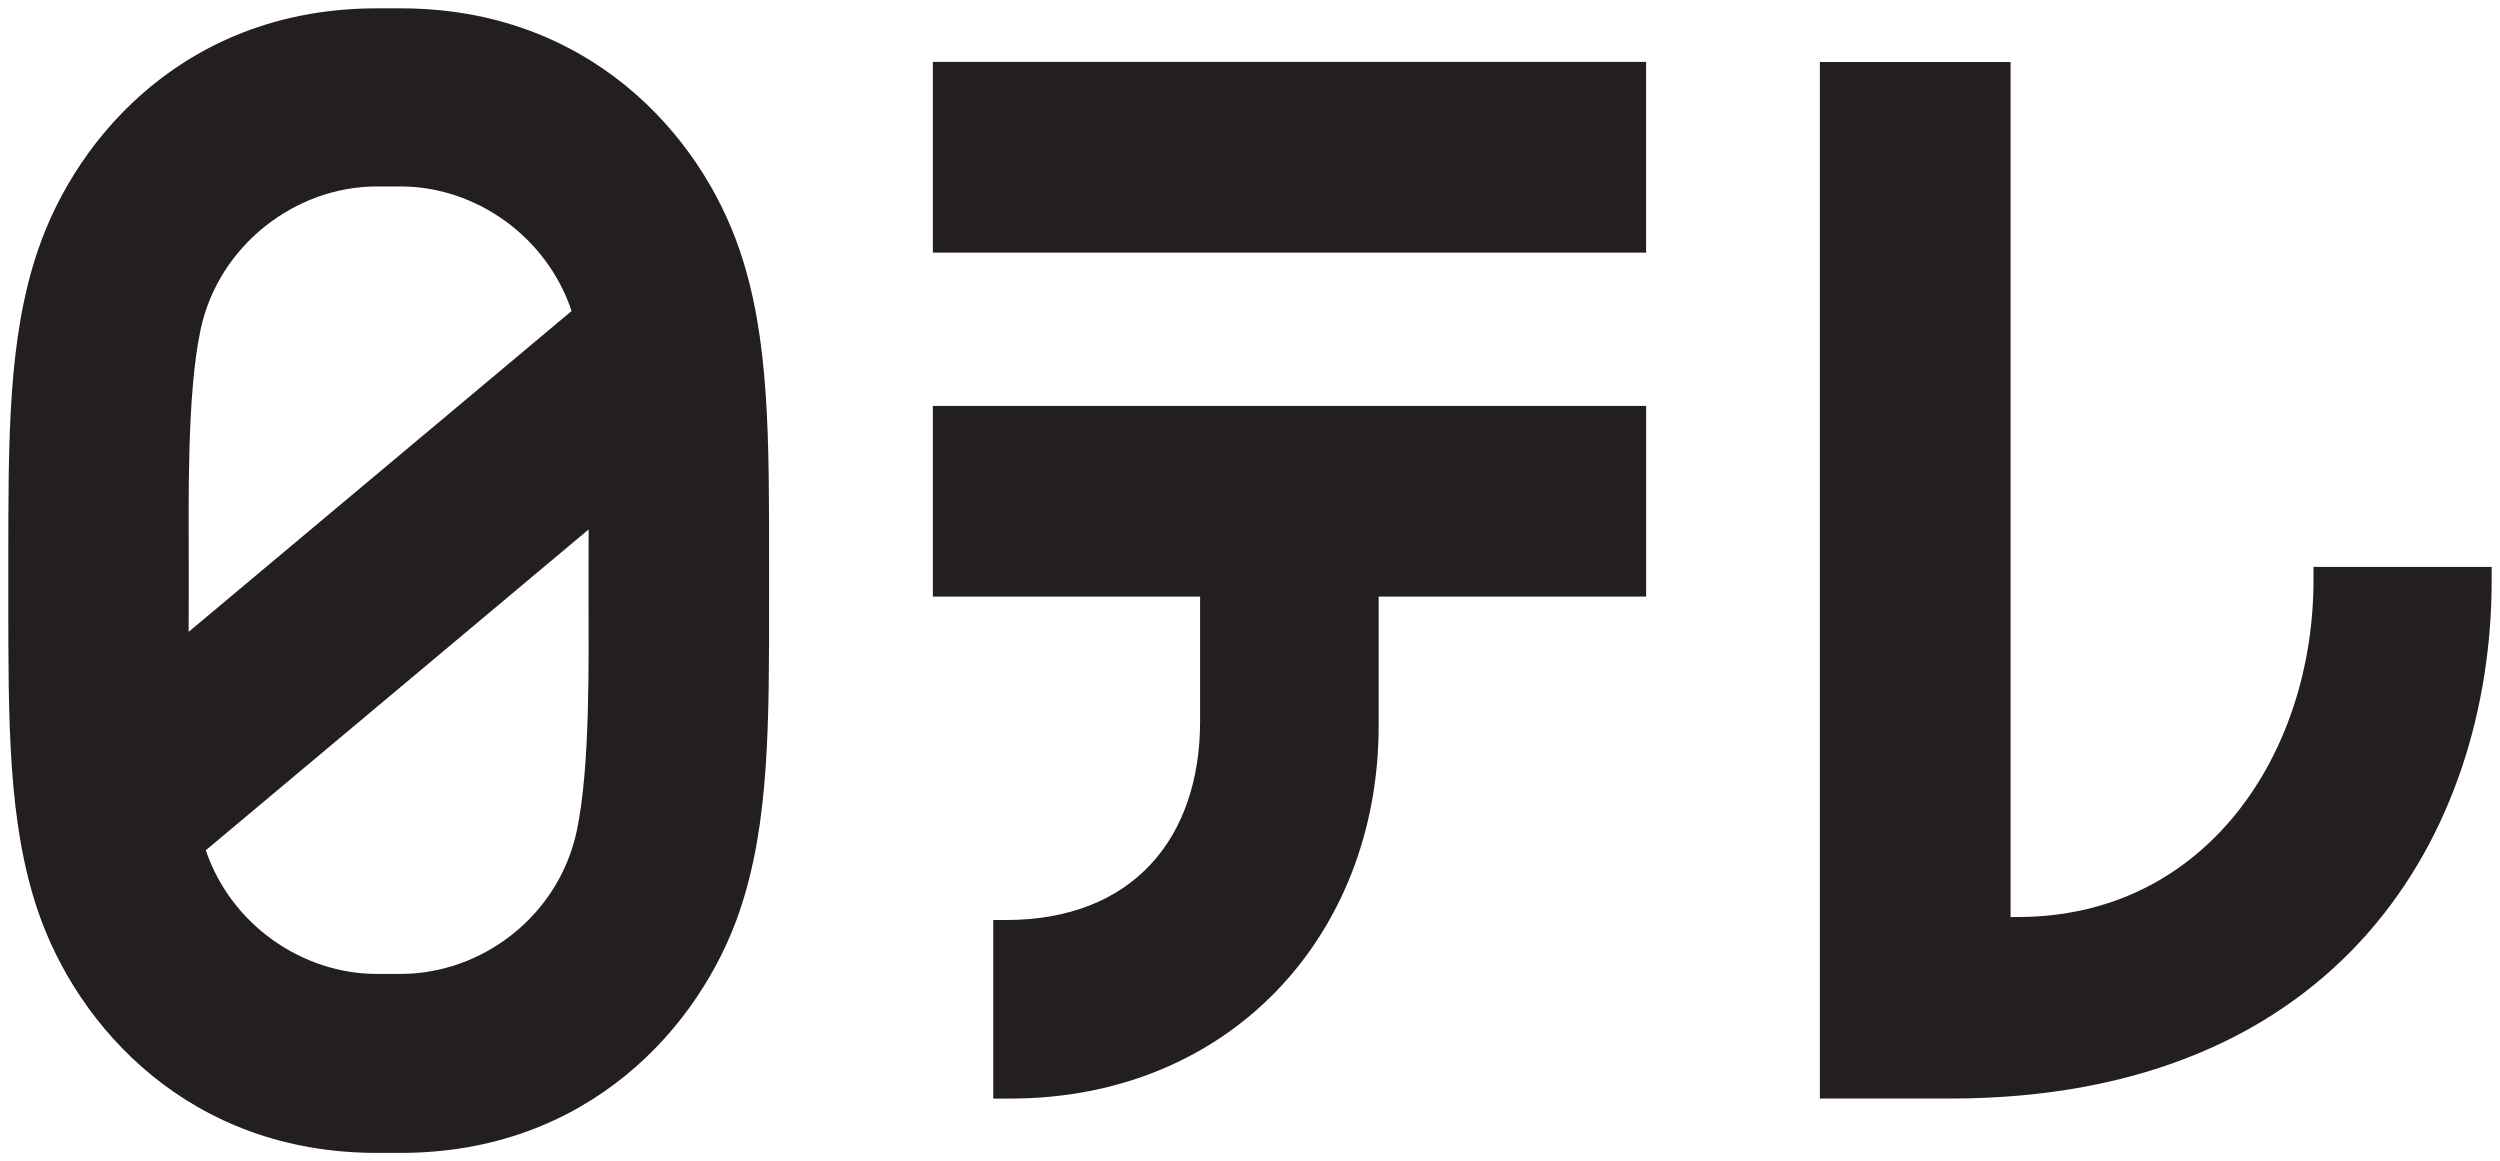 <svg xmlns:dc="http://purl.org/dc/elements/1.1/" xmlns:cc="http://creativecommons.org/ns#" xmlns:rdf="http://www.w3.org/1999/02/22-rdf-syntax-ns#" xmlns:svg="http://www.w3.org/2000/svg" xmlns="http://www.w3.org/2000/svg" id="svg26761" viewBox="0 0 300 139.34" height="139.34" width="300"><defs id="defs26763"></defs><g transform="translate(-358.667,-613.058)" id="layer1"><g transform="matrix(6.444,0,0,-6.444,636.287,682.673)" id="g25632"><path id="path25634" style="fill:#231f20;fill-opacity:1;fill-rule:nonzero;stroke:none" d="m 0,0 c 0,-3.23 -2.007,-6.273 -5.5,-6.273 l -0.141,-0.002 0,15.924 -3.551,0 0,-19.303 2.42,0 c 7.301,0 10.09,4.994 10.09,9.654 l 0,0.246 L 0,0.246 0,0 Z"></path></g><g transform="matrix(6.444,0,0,-6.444,406.751,614.058)" id="g25636"><path id="path25638" style="fill:#231f20;fill-opacity:1;fill-rule:nonzero;stroke:none" d="m 0,0 -0.445,0 c -3.494,0 -5.573,-2.338 -6.31,-4.503 -0.559,-1.638 -0.552,-3.504 -0.552,-5.865 l 0,-0.579 c 0,-2.349 -0.007,-4.216 0.552,-5.864 0.735,-2.156 2.816,-4.503 6.31,-4.503 l 0.445,0 c 3.489,0 5.578,2.347 6.312,4.503 0.559,1.648 0.548,3.515 0.548,5.864 l 0,0.579 c 0,2.361 0.011,4.227 -0.548,5.865 C 5.578,-2.338 3.489,0 0,0 m -3.726,-5.98 c 0.336,1.57 1.771,2.663 3.281,2.663 l 0.445,0 c 1.396,0 2.721,-0.933 3.182,-2.32 l -7.131,-5.974 c 0.002,0.242 0.002,0.464 0.002,0.664 l 0,0.579 c 0,1.171 -0.037,3.183 0.221,4.388 m 7.004,-9.341 C 2.939,-16.904 1.513,-17.981 0,-17.981 l -0.445,0 c -1.395,0 -2.721,0.926 -3.184,2.303 L 3.5,-9.704 C 3.499,-9.945 3.498,-10.173 3.498,-10.368 l 0,-0.579 c 0,-1.173 0.035,-3.176 -0.22,-4.374"></path></g><path id="path25640" style="fill:#231f20;fill-opacity:1;fill-rule:nonzero;stroke:none" d="m 470.61,643.372 85.591,0 0,-22.888 -85.591,0 0,22.888 z"></path><g transform="matrix(6.444,0,0,-6.444,470.608,684.649)" id="g25642"><path id="path25644" style="fill:#231f20;fill-opacity:1;fill-rule:nonzero;stroke:none" d="m 0,0 4.977,0 0,-2.32 c 0,-2.166 -1.241,-3.703 -3.62,-3.703 l -0.232,0 0,-3.325 0.313,0 c 4.103,0 6.864,3.054 6.864,6.944 l 0,2.404 4.981,0 0,3.551 L 0,3.551 0,0 Z"></path></g></g></svg>